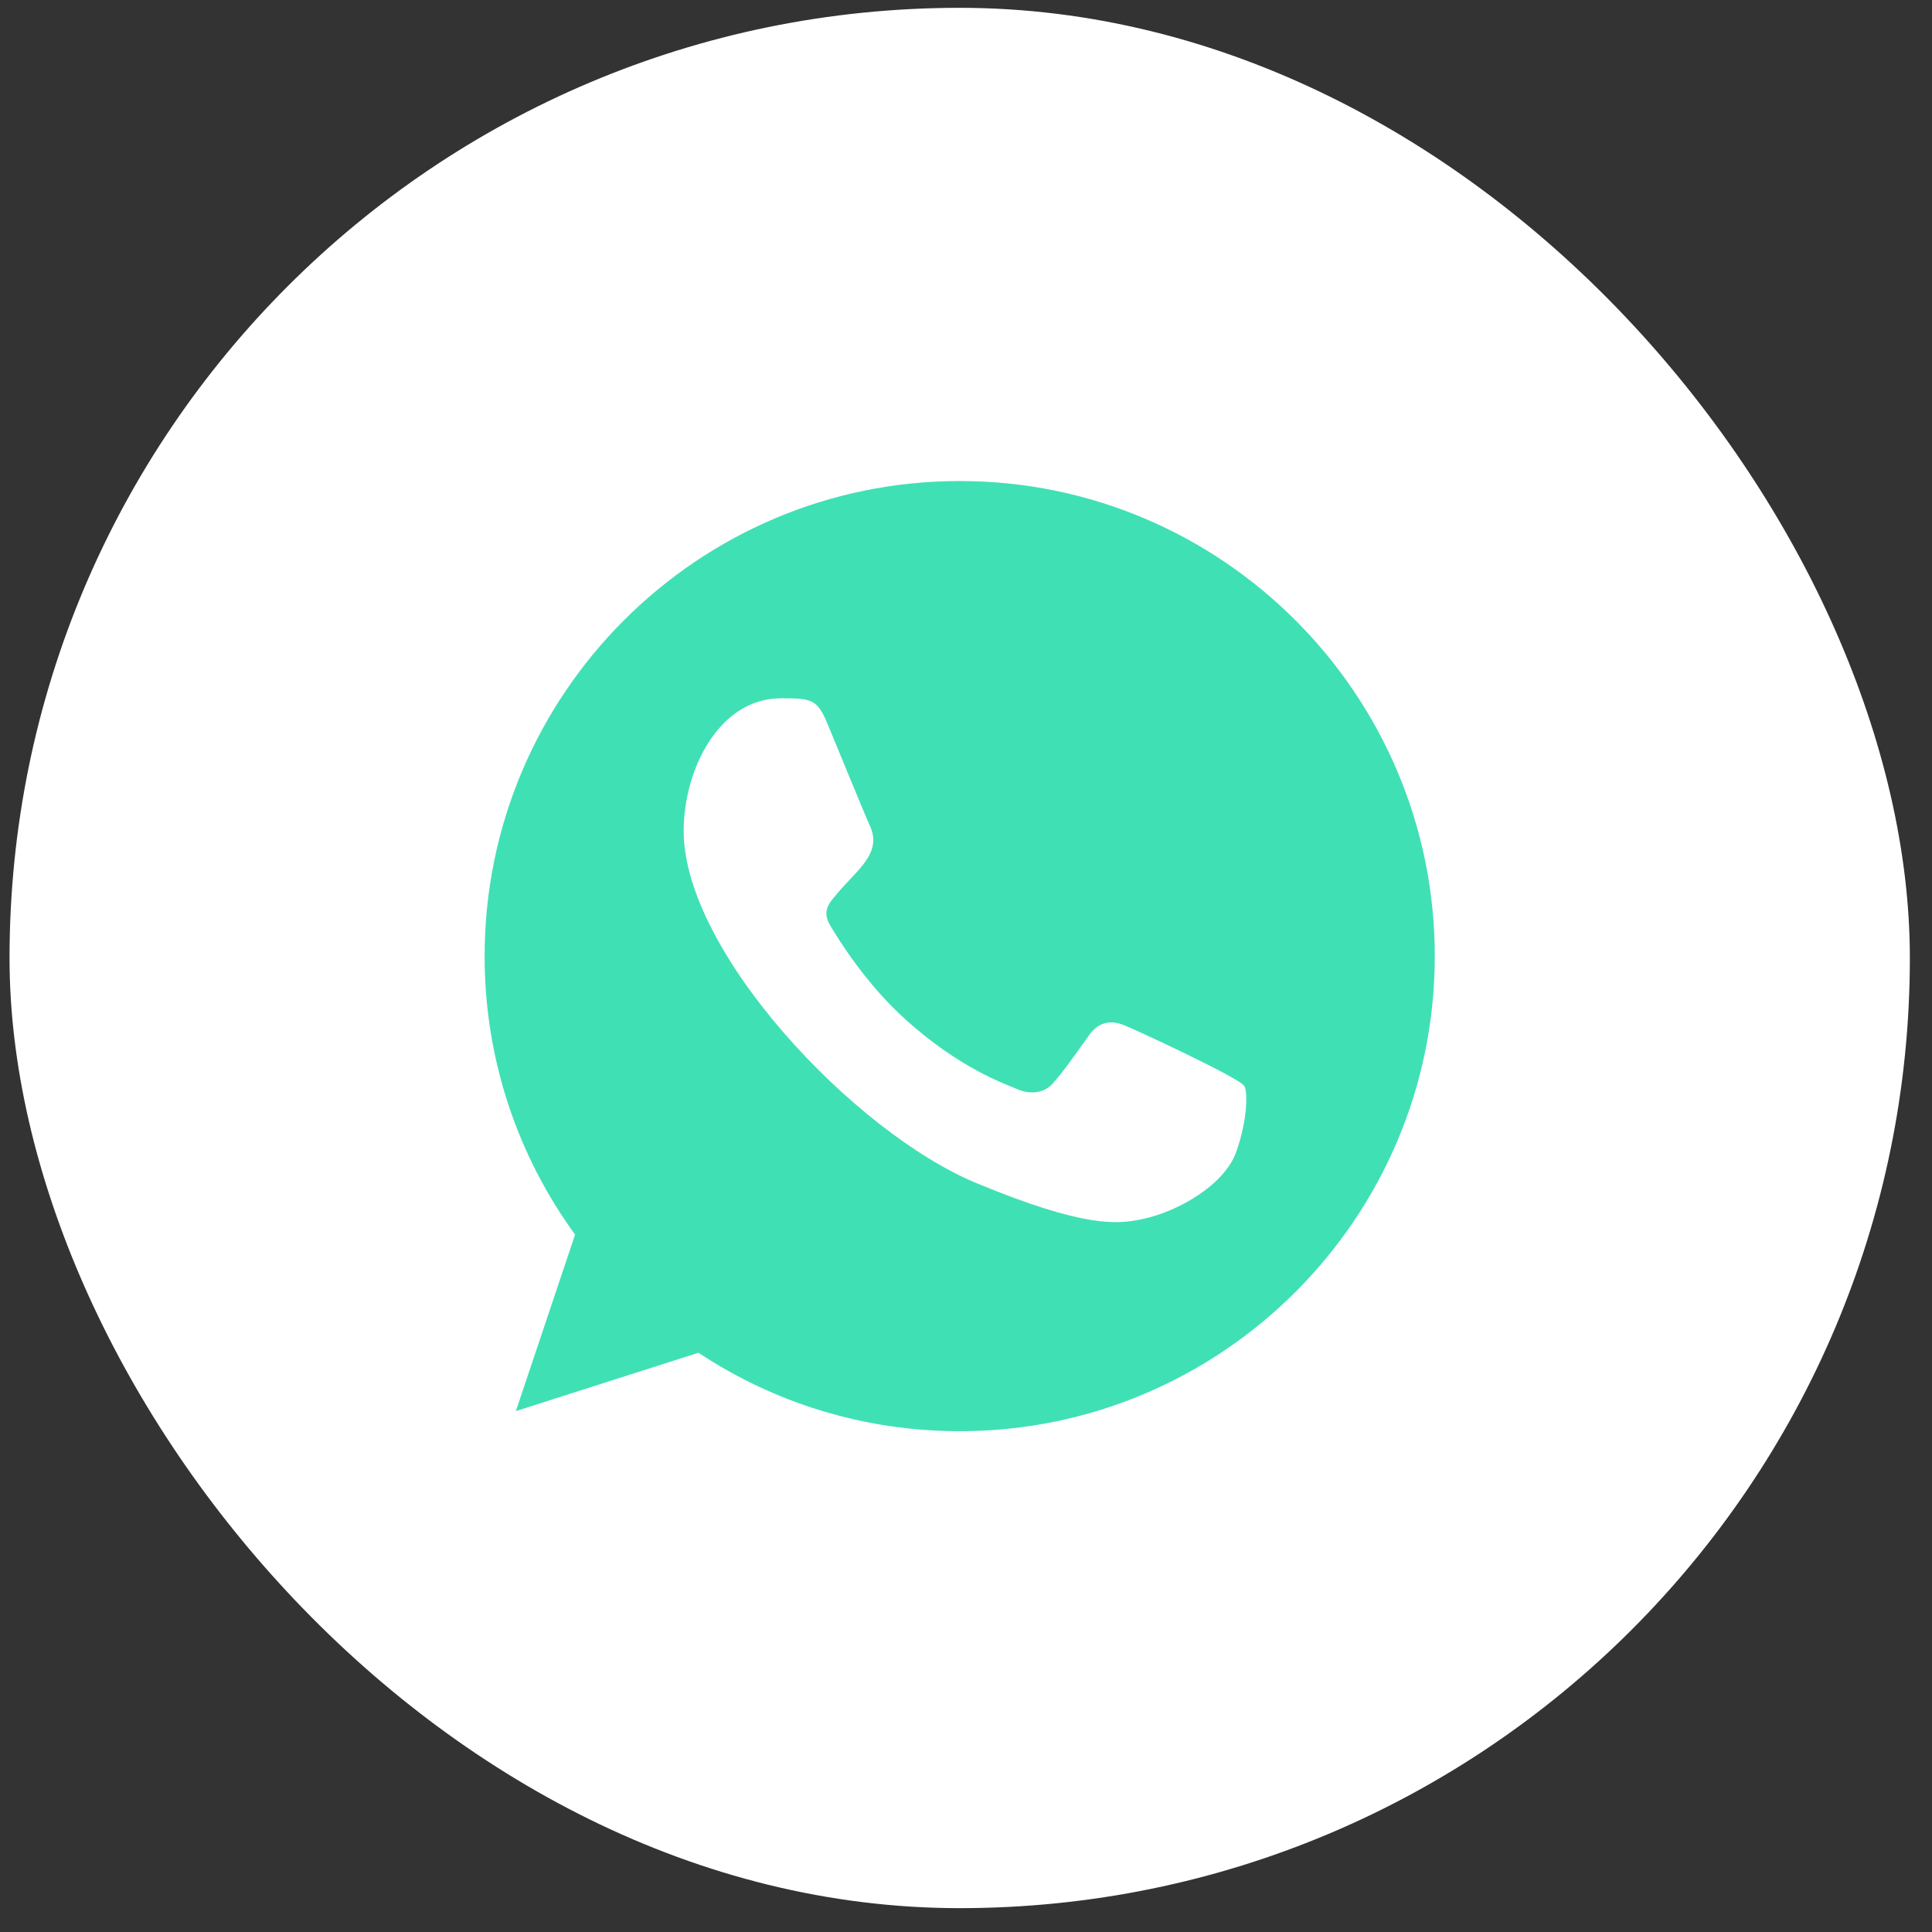 <svg width="61" height="61" viewBox="0 0 61 61" fill="none" xmlns="http://www.w3.org/2000/svg">
<rect x="0" y="0" width="61" height="61" fill="#333333" stroke="none"/>
<rect x="0.301" y="0.247" width="60" height="60" rx="30" fill="white"/>
<path fill-rule="evenodd" clip-rule="evenodd" d="M39.032 36.37C38.671 37.393 37.234 38.24 36.088 38.487C35.303 38.654 34.281 38.786 30.834 37.357C26.962 35.753 21.586 30.04 21.586 26.238C21.586 24.302 22.702 22.048 24.654 22.048C25.593 22.048 25.799 22.067 26.108 22.808C26.47 23.681 27.352 25.833 27.457 26.053C27.89 26.958 27.016 27.488 26.381 28.275C26.179 28.512 25.95 28.769 26.206 29.21C26.461 29.642 27.343 31.08 28.639 32.233C30.313 33.725 31.671 34.201 32.157 34.404C32.518 34.554 32.95 34.519 33.214 34.237C33.548 33.875 33.964 33.275 34.387 32.684C34.685 32.261 35.065 32.208 35.462 32.358C35.731 32.451 39.144 34.036 39.288 34.289C39.394 34.474 39.394 35.347 39.032 36.37ZM30.304 15.188H30.297C22.027 15.188 15.301 21.916 15.301 30.189C15.301 33.468 16.358 36.511 18.157 38.98L16.288 44.553L22.052 42.711C24.424 44.281 27.255 45.188 30.304 45.188C38.574 45.188 45.301 38.461 45.301 30.189C45.301 21.916 38.574 15.188 30.304 15.188Z" fill="#40E0B5"/>
</svg>
